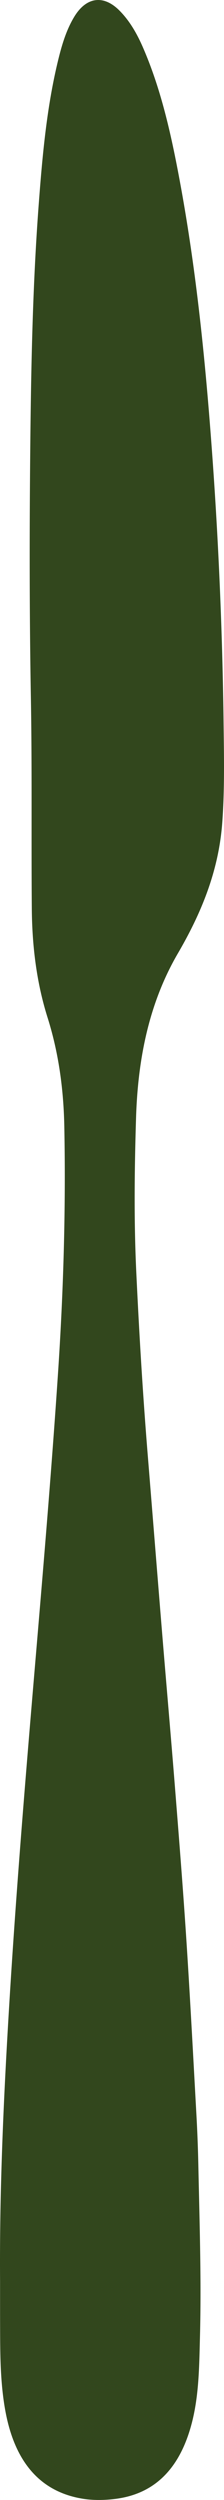 <svg xmlns="http://www.w3.org/2000/svg" viewBox="0 0 45.972 510.798"><path d="M.015 466.276c-.141-19.03.746-38.016 1.9-56.98 1.456-23.925 3.464-47.793 5.495-71.66 1.62-19.05 3.23-38.102 4.504-57.194 1.116-16.738 1.606-33.48 1.284-50.26-.146-7.63-1.165-15.084-3.434-22.259-2.275-7.192-3.175-14.679-3.237-22.296-.118-14.317.065-28.64-.188-42.954-.306-17.266-.3-34.53-.122-51.791.17-16.412.496-32.83 1.734-49.191.74-9.783 1.613-19.56 3.898-29.058.781-3.247 1.708-6.445 3.398-9.22 2.458-4.039 5.978-4.518 9.217-1.305 2.082 2.066 3.59 4.654 4.83 7.483 3.75 8.56 5.81 17.787 7.555 27.118 3.26 17.43 5.109 35.107 6.461 52.868a911.154 911.154 0 0 1 2.567 57.567c.089 6.95.244 13.885-.253 20.816-.72 10.043-4.364 18.706-9.118 26.84-5.904 10.102-8.21 21.474-8.583 33.572-.324 10.524-.45 21.041.047 31.56.59 12.466 1.336 24.918 2.35 37.347 1.003 12.286 1.983 24.576 2.994 36.861.857 10.401 1.778 20.795 2.608 31.198.824 10.334 1.652 20.67 2.327 31.018.776 11.886 1.4 23.787 2.06 35.684.19 3.43.324 6.865.396 10.301.246 11.716.637 23.434.334 35.153-.178 6.856-.195 13.763-2.496 20.29-2.77 7.857-7.854 11.913-14.855 12.792-2.356.296-4.755.328-7.11-.099-8.414-1.524-13.543-7.491-15.458-17.76C.024 486.836.04 480.875.02 474.91c-.01-2.878-.003-5.756-.005-8.634Z" style="fill:#32471d;stroke-width:0"/></svg>